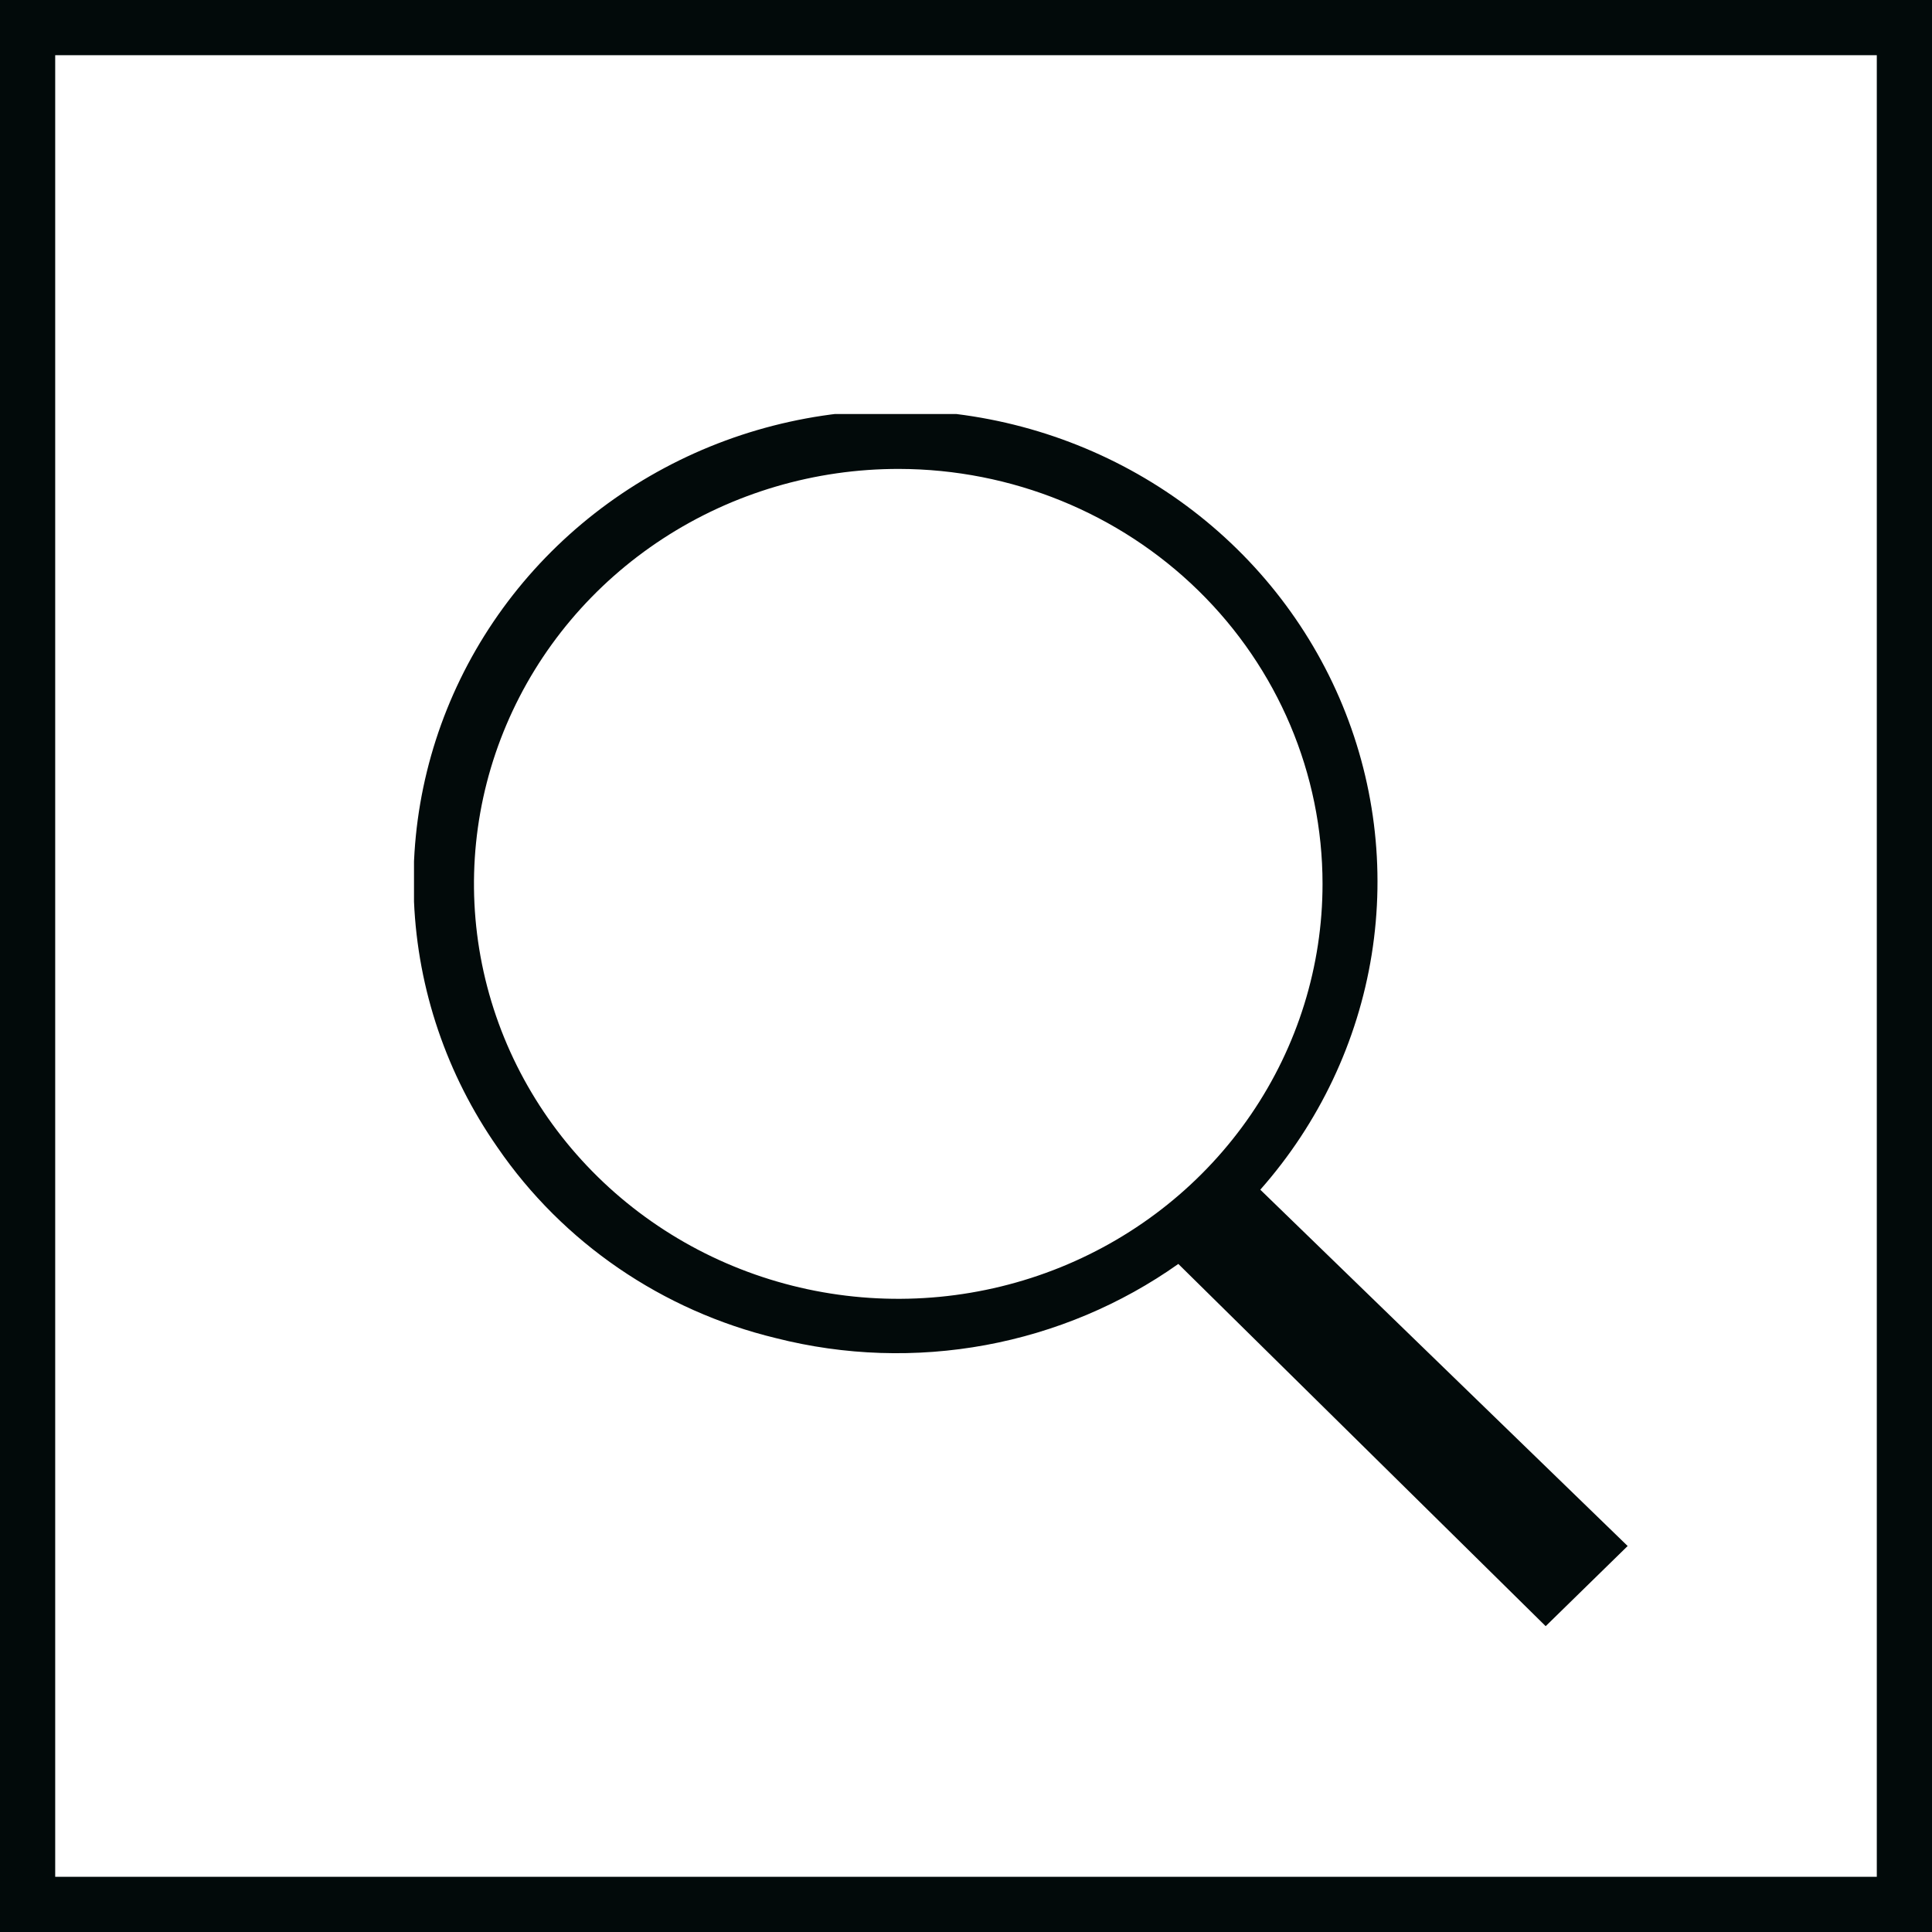 <svg width="70" height="70" viewBox="0 0 70 70" fill="none" xmlns="http://www.w3.org/2000/svg">
<rect x="1" y="1" width="68" height="68" stroke="#020A0A" stroke-width="2"/>
<g clip-path="url(#clip0_192_1165)">
<g clip-path="url(#clip1_192_1165)">
<path d="M45.663 43.105L52.373 49.614L58.973 56.015L56.003 58.919L42.693 45.795C40.616 47.265 38.232 48.269 35.713 48.734C33.193 49.199 30.6 49.114 28.118 48.484C23.991 47.489 20.393 45.024 18.025 41.572C16.186 38.938 15.138 35.853 15 32.667C14.862 29.48 15.639 26.32 17.242 23.543C18.846 20.766 21.213 18.484 24.075 16.955C26.937 15.426 30.18 14.711 33.436 14.892C36.692 15.072 39.831 16.141 42.498 17.976C45.164 19.812 47.252 22.341 48.525 25.278C49.797 28.215 50.204 31.441 49.698 34.592C49.192 37.742 47.794 40.692 45.663 43.105ZM32.573 16.99C29.531 16.985 26.556 17.862 24.025 19.511C21.493 21.16 19.518 23.506 18.351 26.253C17.183 28.999 16.875 32.023 17.465 34.941C18.055 37.859 19.517 40.541 21.666 42.646C23.814 44.751 26.553 46.186 29.536 46.768C32.519 47.35 35.611 47.054 38.422 45.917C41.232 44.78 43.635 42.853 45.325 40.38C47.015 37.907 47.918 34.999 47.918 32.025C47.918 28.042 46.302 24.222 43.425 21.403C40.548 18.585 36.645 16.997 32.573 16.99Z" fill="#020A0A"/>
</g>
</g>
<defs>
<clipPath id="clip0_192_1165">
<rect width="44" height="44" fill="white" transform="translate(15 15)"/>
</clipPath>
<clipPath id="clip1_192_1165">
<rect width="44" height="44" fill="white" transform="translate(15 15)"/>
</clipPath>
</defs>
</svg>
